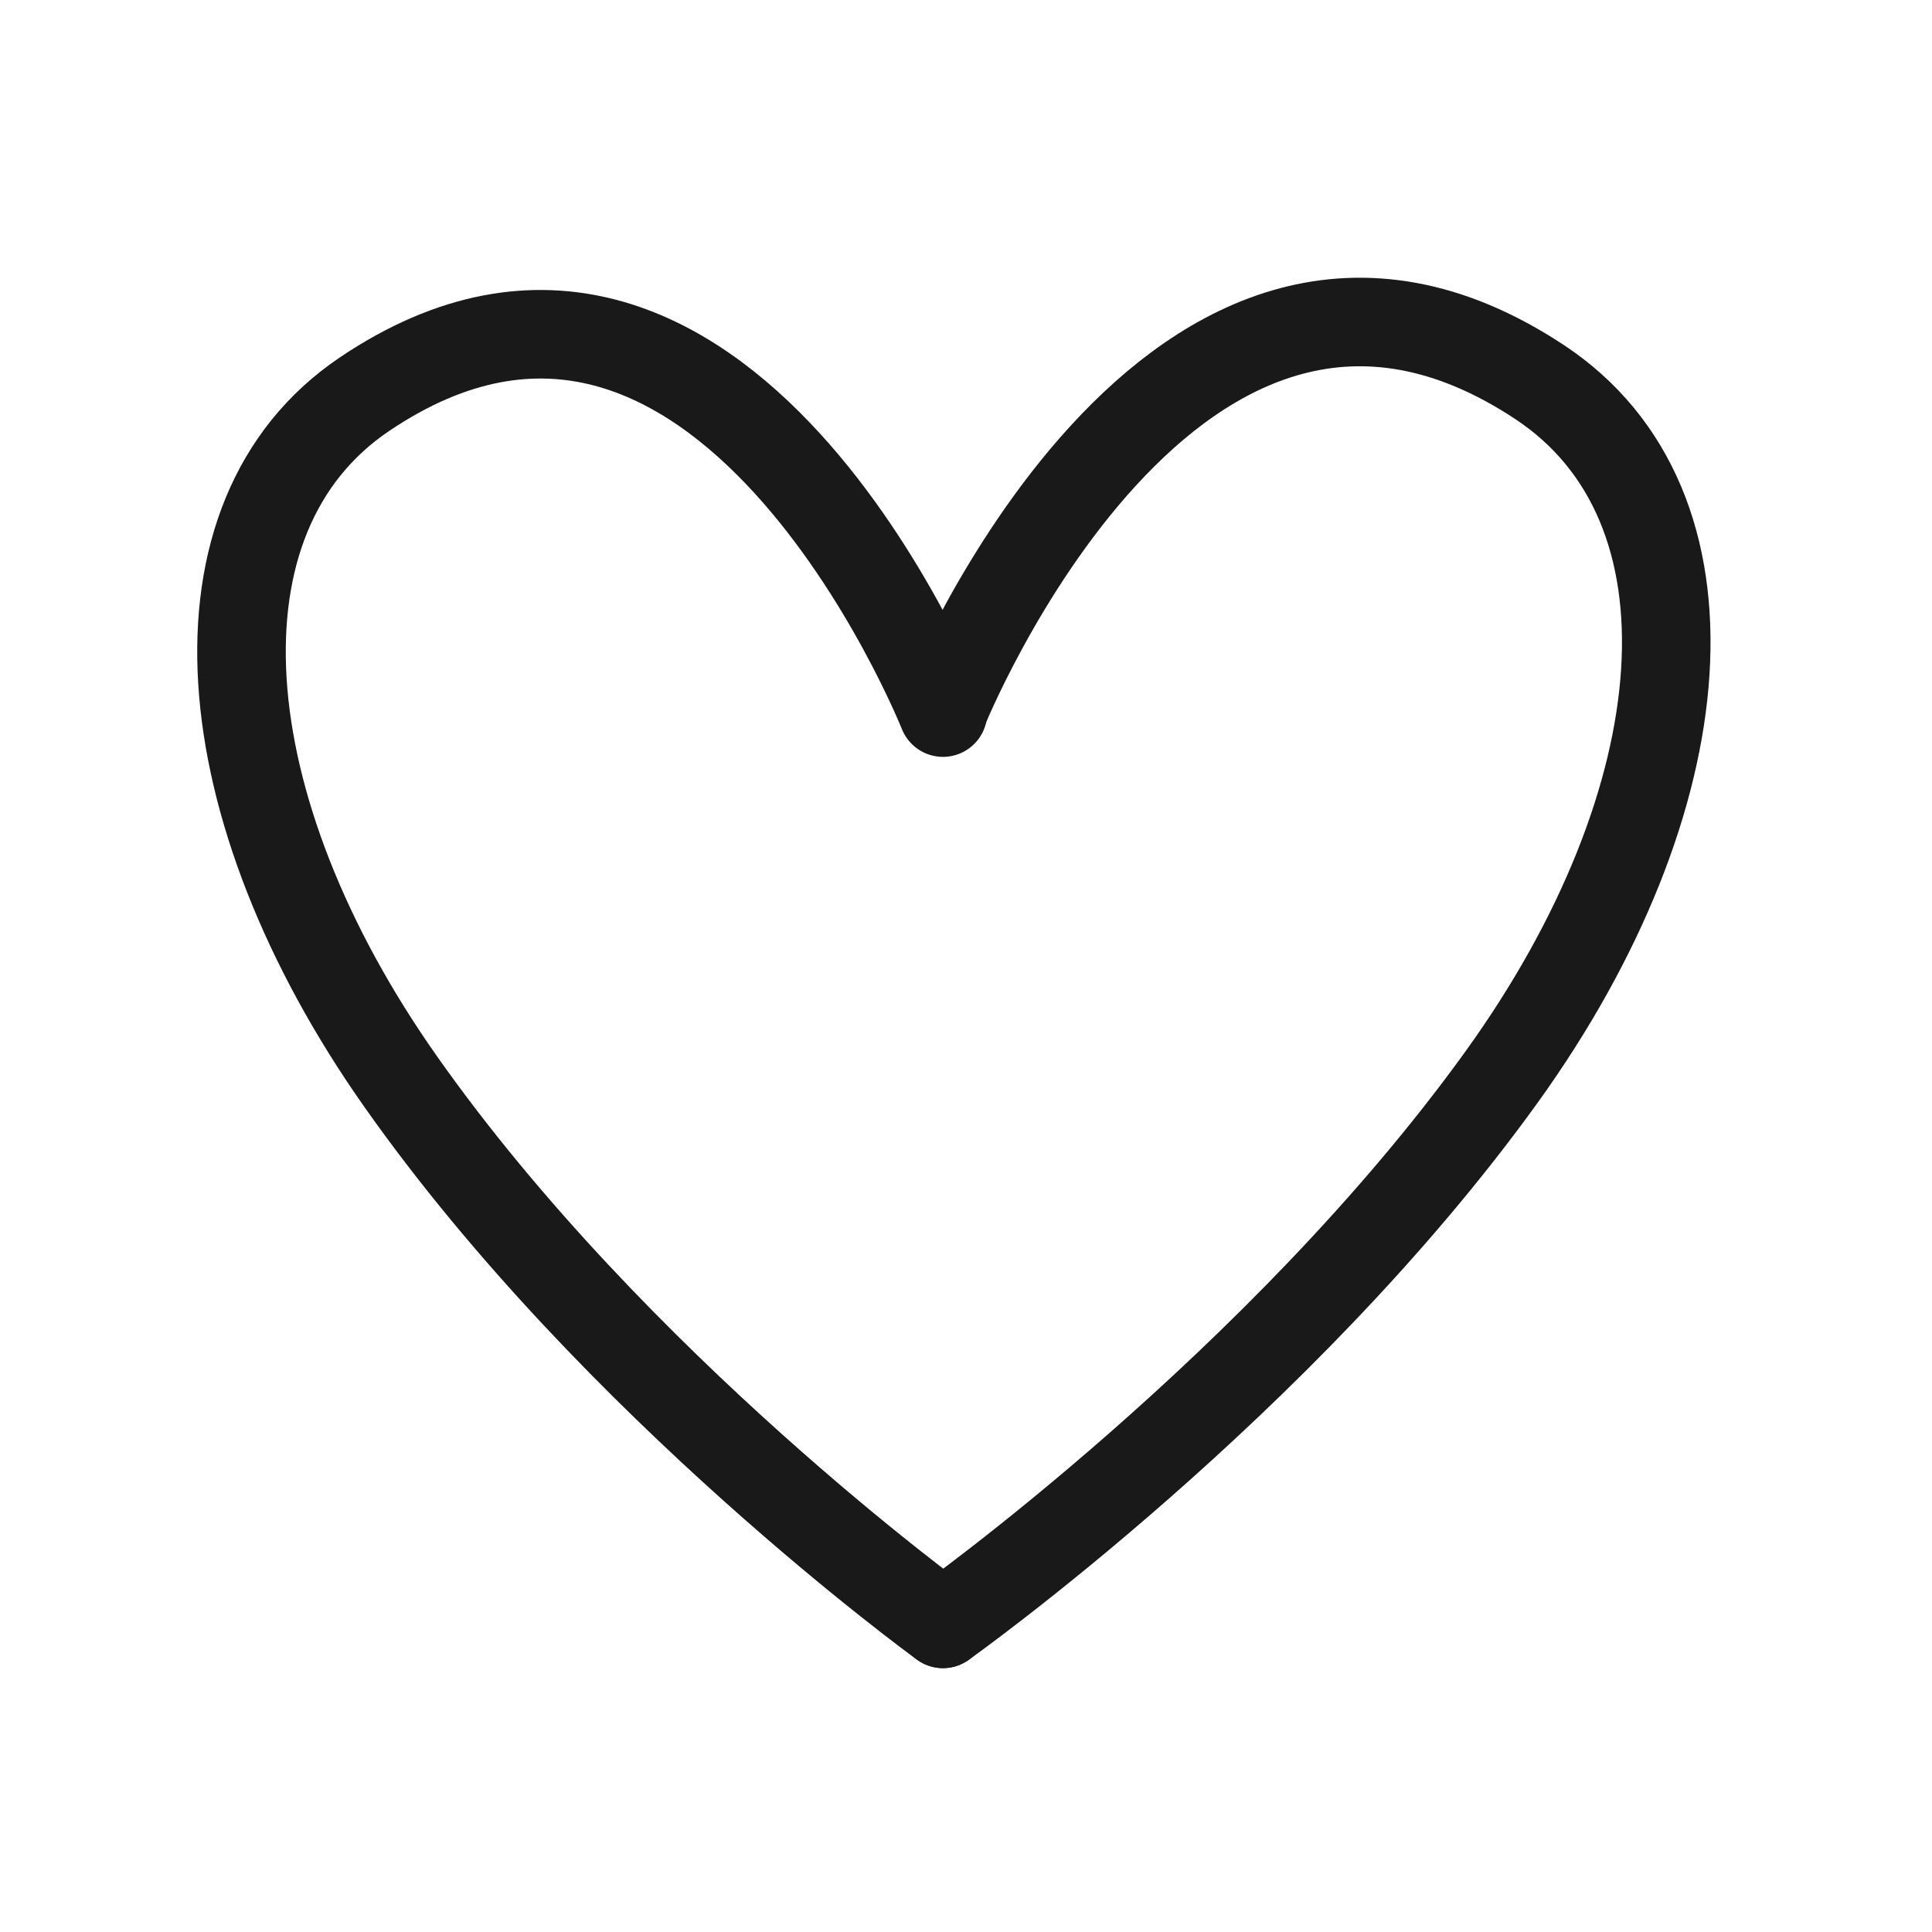 <?xml version="1.0"?>
<svg xmlns="http://www.w3.org/2000/svg" width="24" height="24" viewBox="0 0 24 24" fill="none">
<path d="M11.714 20.172C11.714 20.172 7.644 17.224 4.976 13.434C2.583 10.036 2.28 6.414 4.526 4.898C8.951 1.913 11.714 8.852 11.714 8.852" stroke="#191919" stroke-width="1.1" stroke-linecap="round" stroke-linejoin="round"/>
<path d="M11.714 20.172C11.714 20.172 15.91 17.194 18.662 13.367C21.129 9.935 21.441 6.276 19.125 4.746C14.563 1.731 11.714 8.829 11.714 8.829" stroke="#191919" stroke-width="1.1" stroke-linecap="round" stroke-linejoin="round"/>
</svg>

